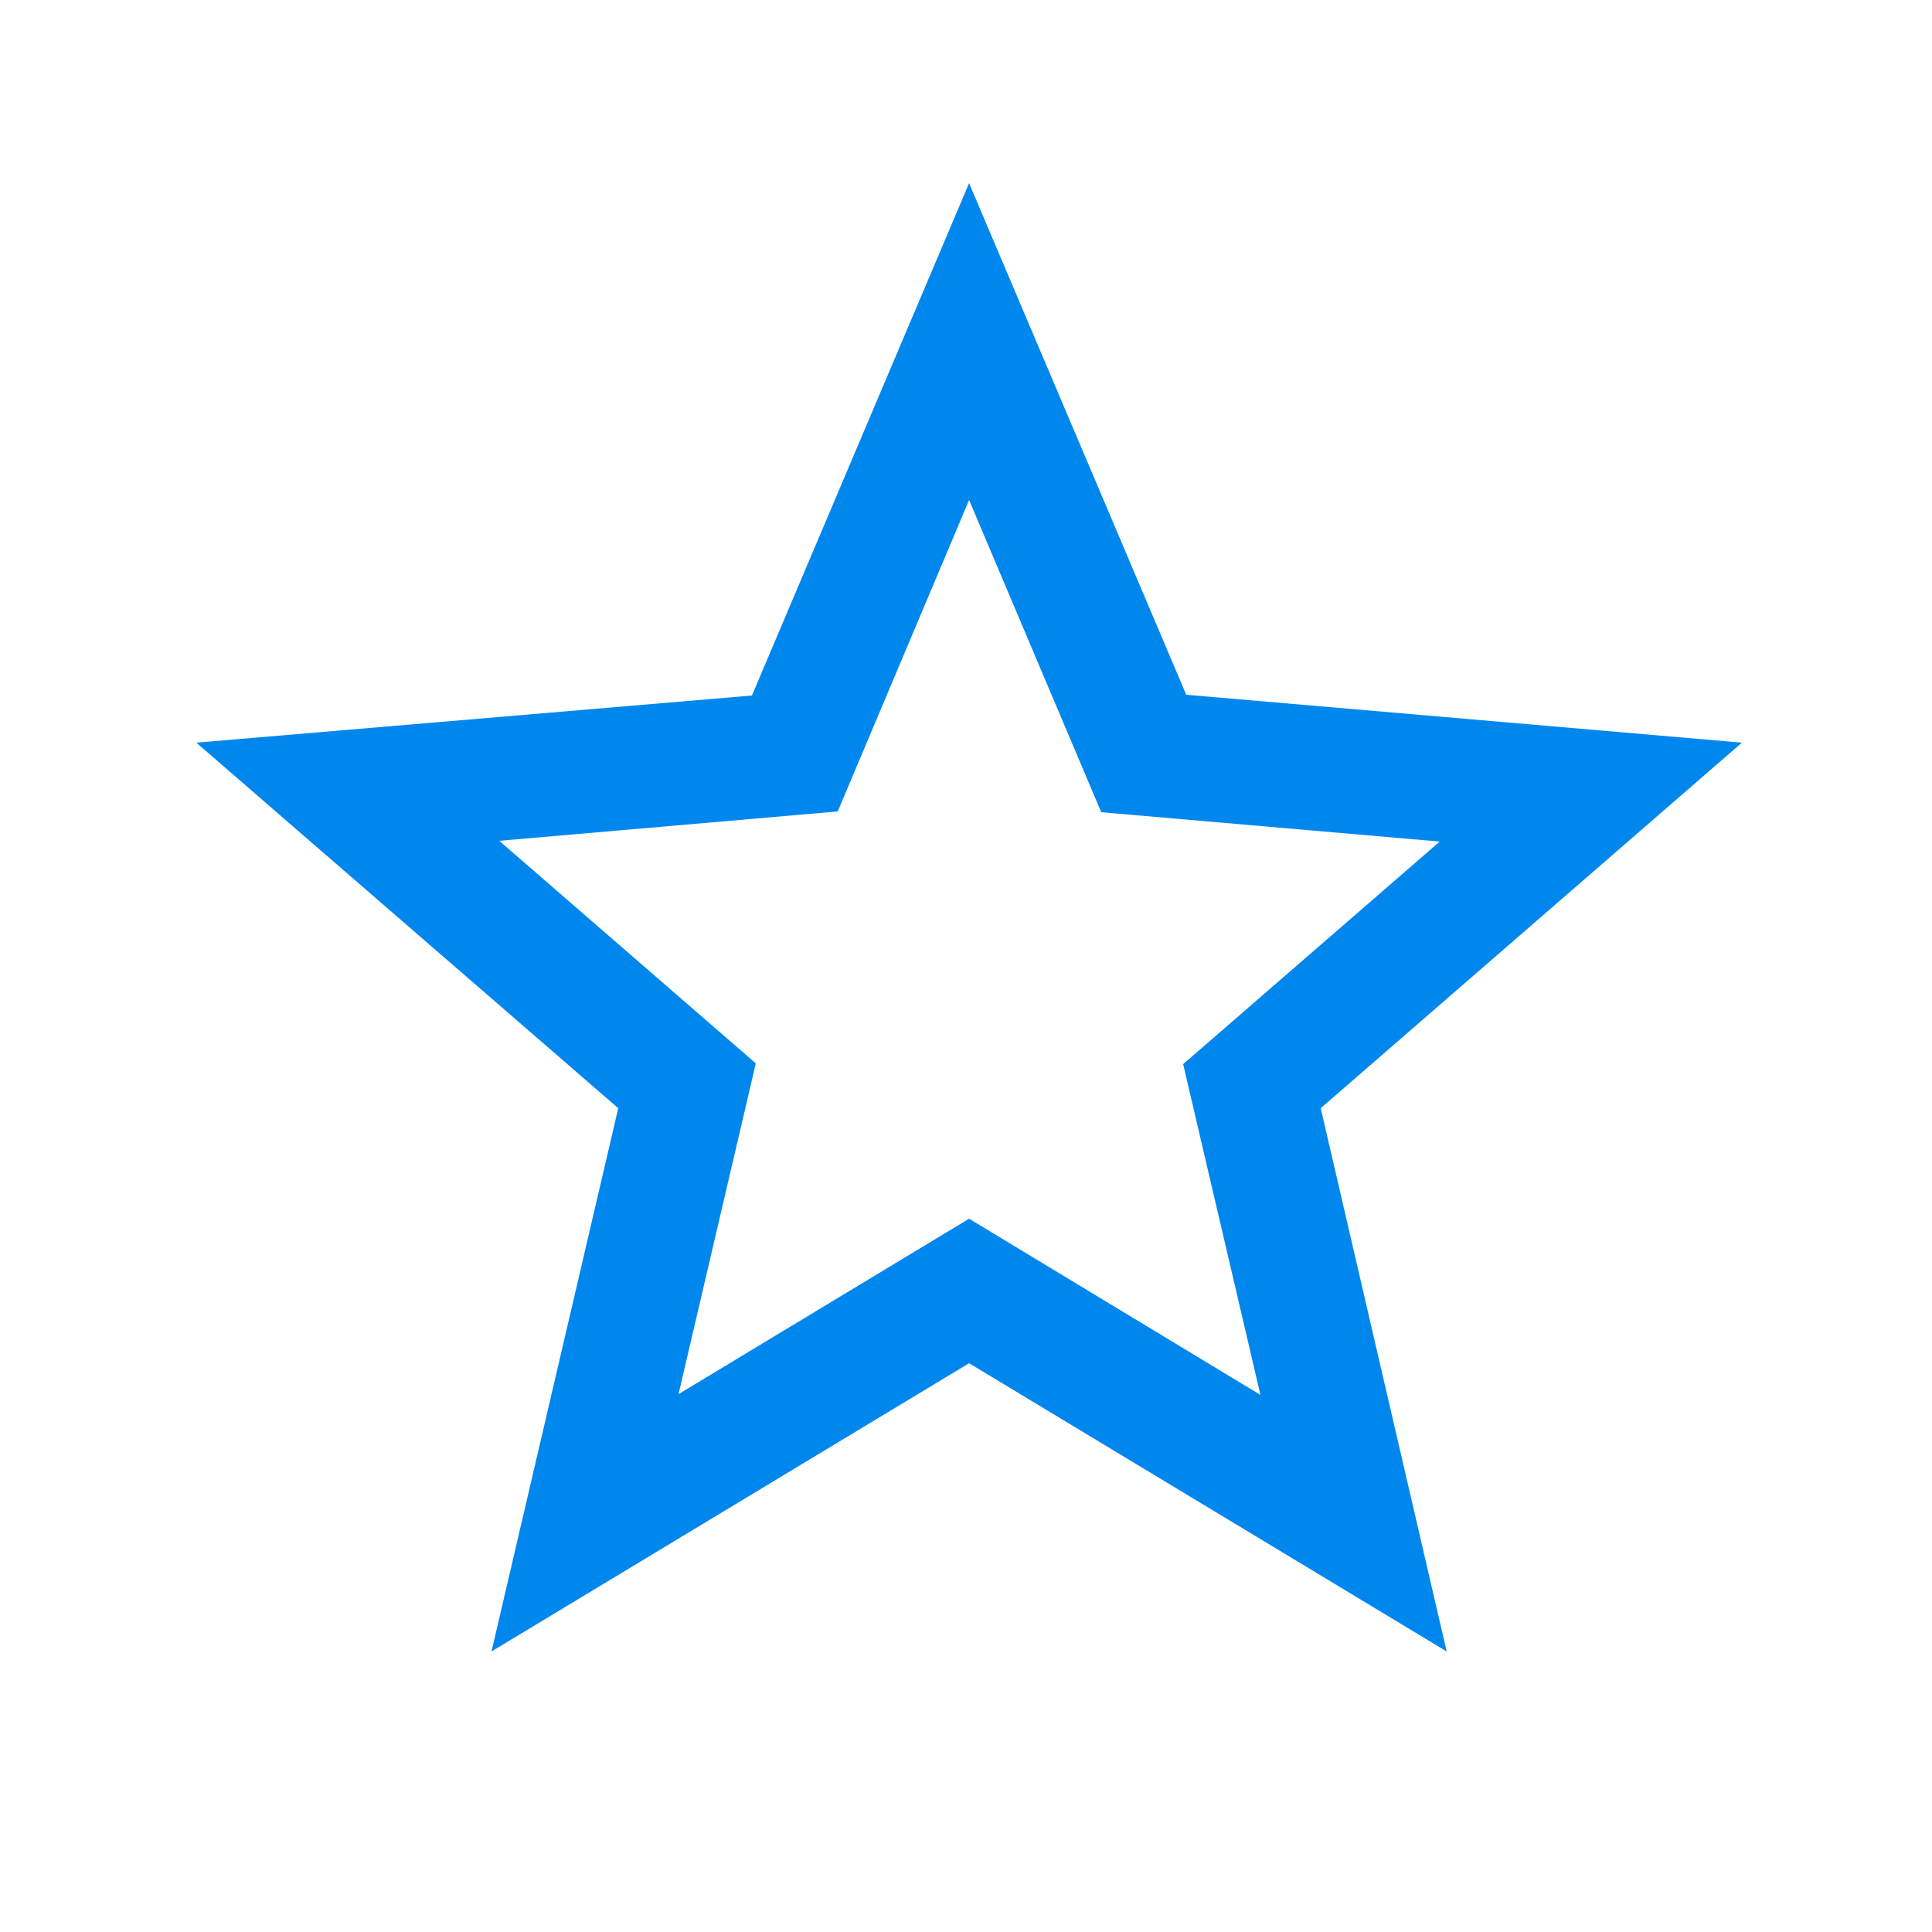 <svg xmlns="http://www.w3.org/2000/svg" width="25" height="25" fill="none"><path fill="#0087EE" d="m22.54 9.61-7.19-.62-2.81-6.62L9.73 9l-7.19.61L8 14.34l-1.64 7.03 6.18-3.73 6.18 3.73-1.63-7.03zm-10 6.16-3.76 2.27 1-4.28-3.32-2.88 4.38-.38 1.7-4.03 1.71 4.04 4.38.38-3.32 2.88 1 4.28z"/></svg>